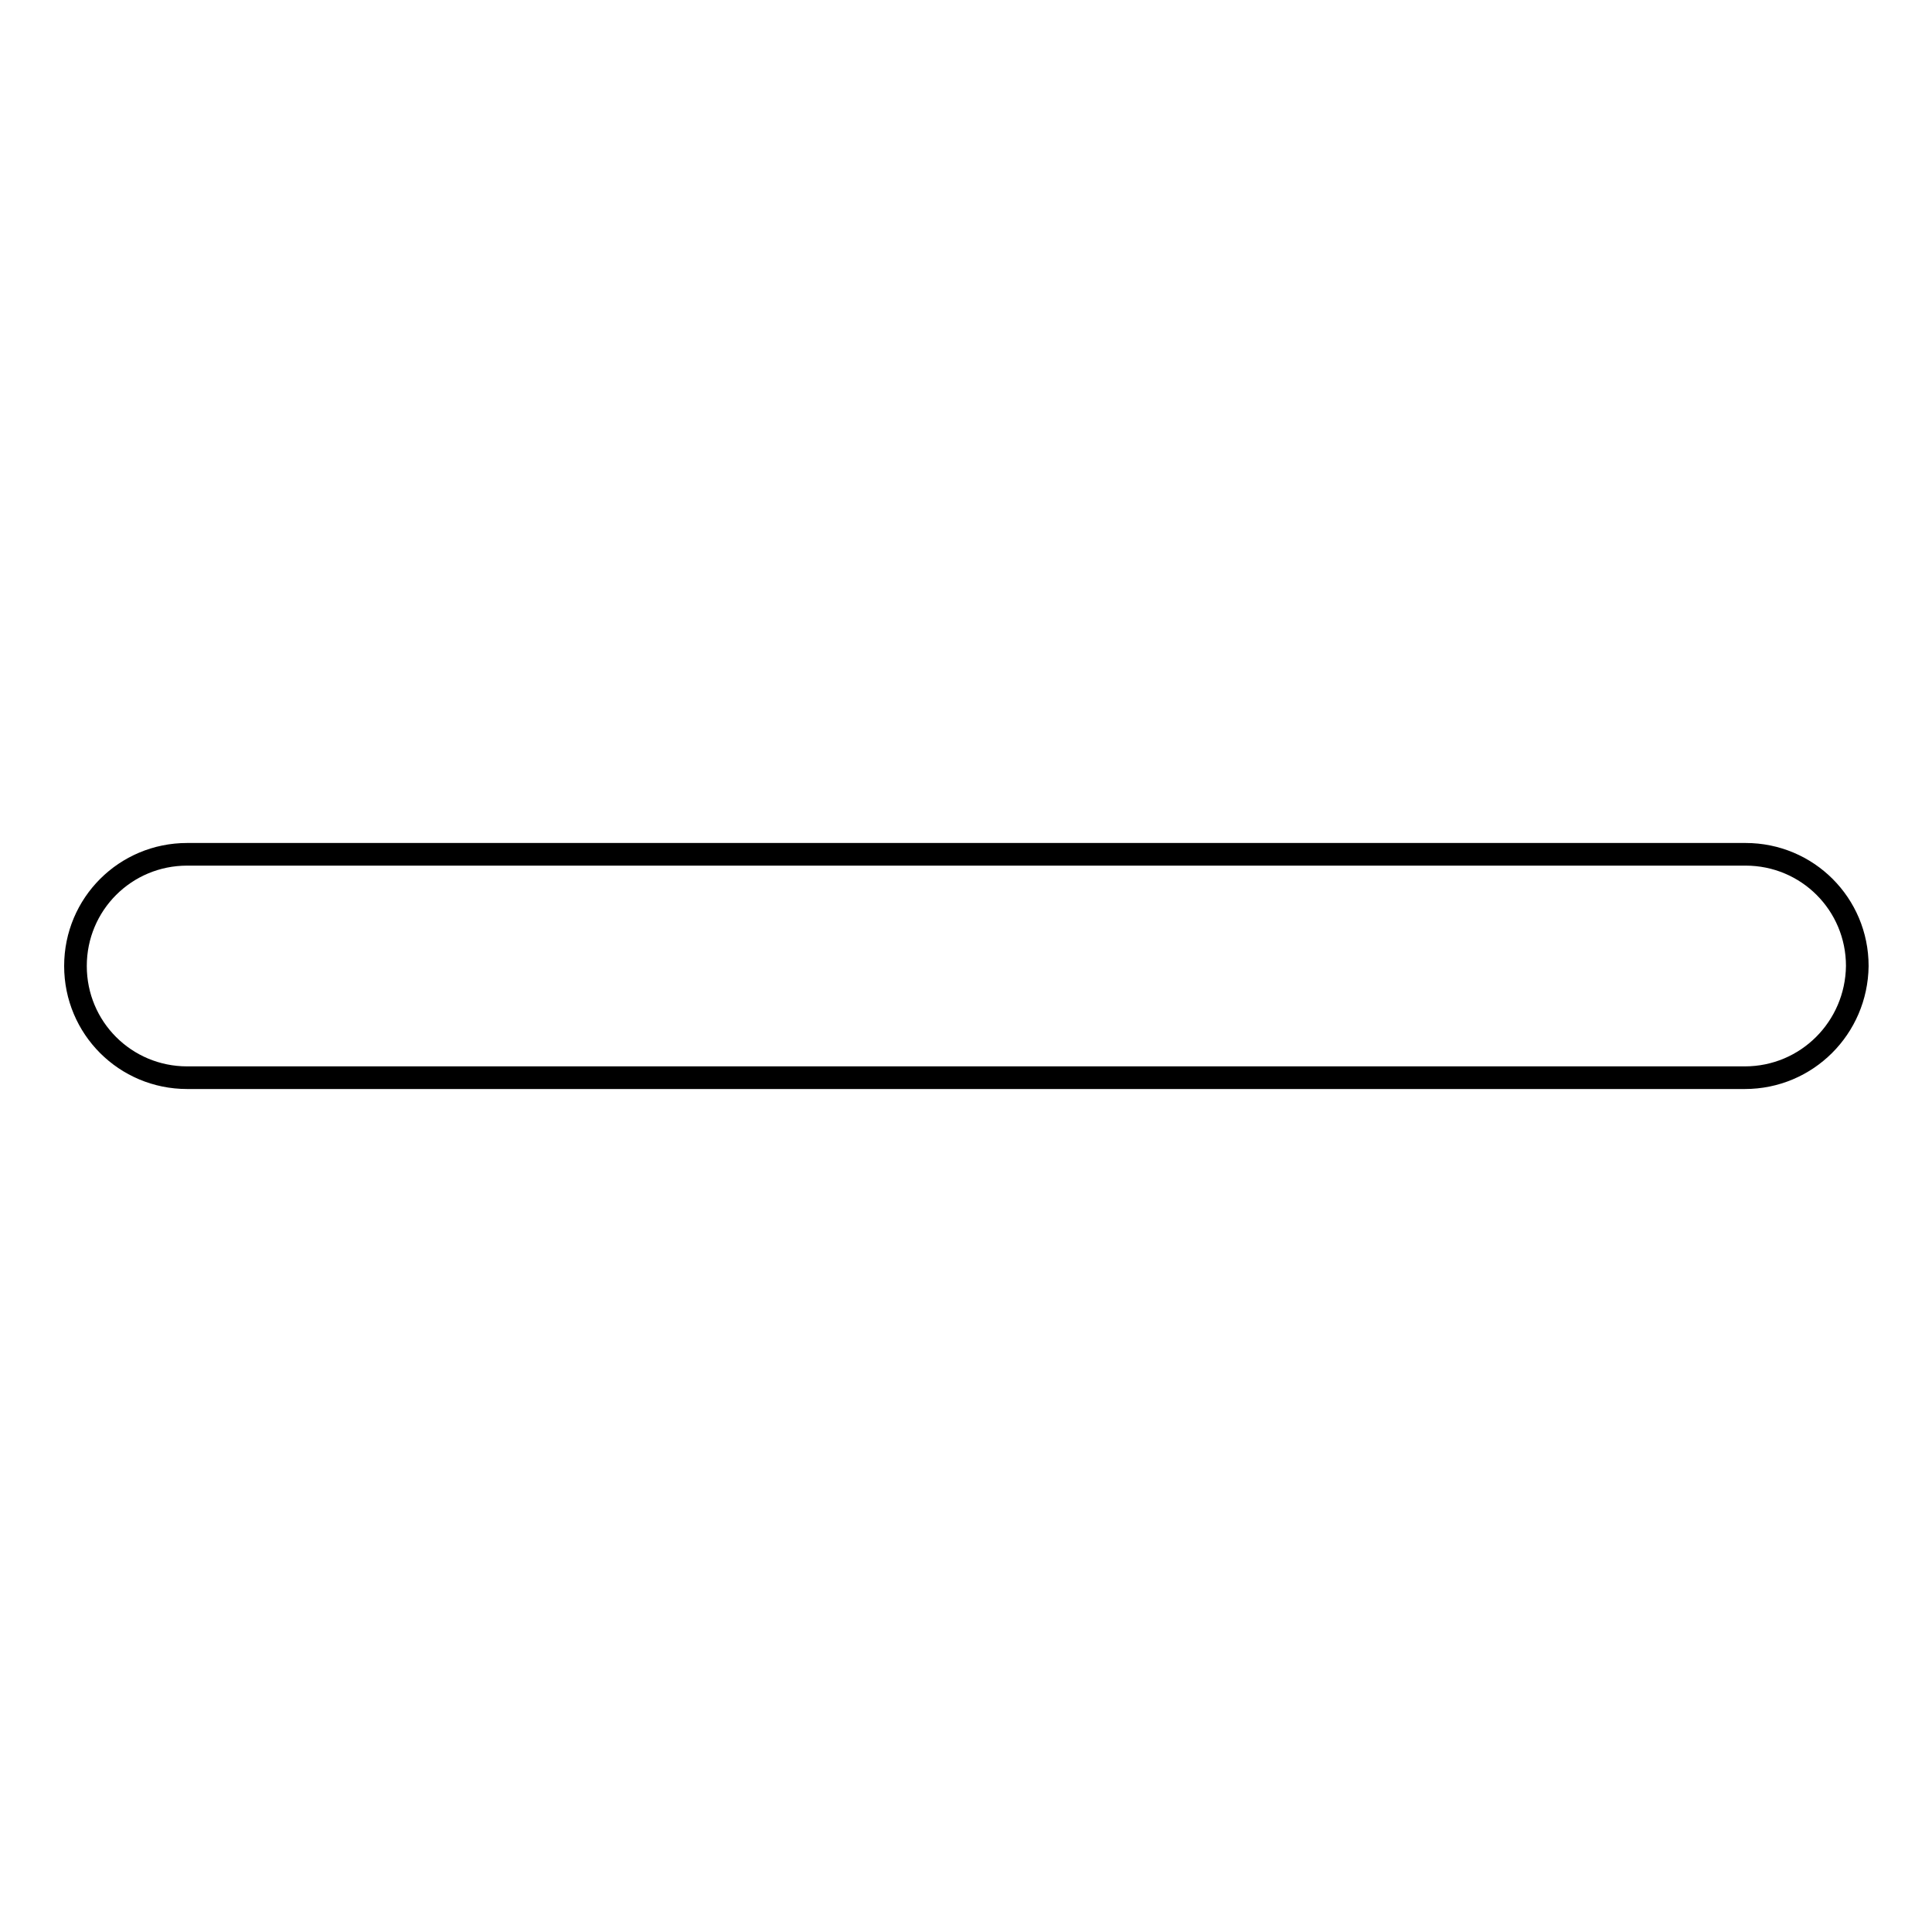 <?xml version="1.0" encoding="utf-8"?>
<!-- Svg Vector Icons : http://www.onlinewebfonts.com/icon -->
<!DOCTYPE svg PUBLIC "-//W3C//DTD SVG 1.1//EN" "http://www.w3.org/Graphics/SVG/1.1/DTD/svg11.dtd">
<svg version="1.1" xmlns="http://www.w3.org/2000/svg" xmlns:xlink="http://www.w3.org/1999/xlink" x="0px" y="0px" viewBox="0 0 256 256" enable-background="new 0 0 256 256" xml:space="preserve">
<g><g><path stroke-width="3" fill-opacity="0" stroke="#000000"  d="M231.2,142.8H24.8c-8.2,0-14.8-6.6-14.8-14.8s6.6-14.8,14.8-14.8h206.5c8.2,0,14.8,6.6,14.8,14.8C246,136.2,239.4,142.8,231.2,142.8z"/></g></g>
</svg>
